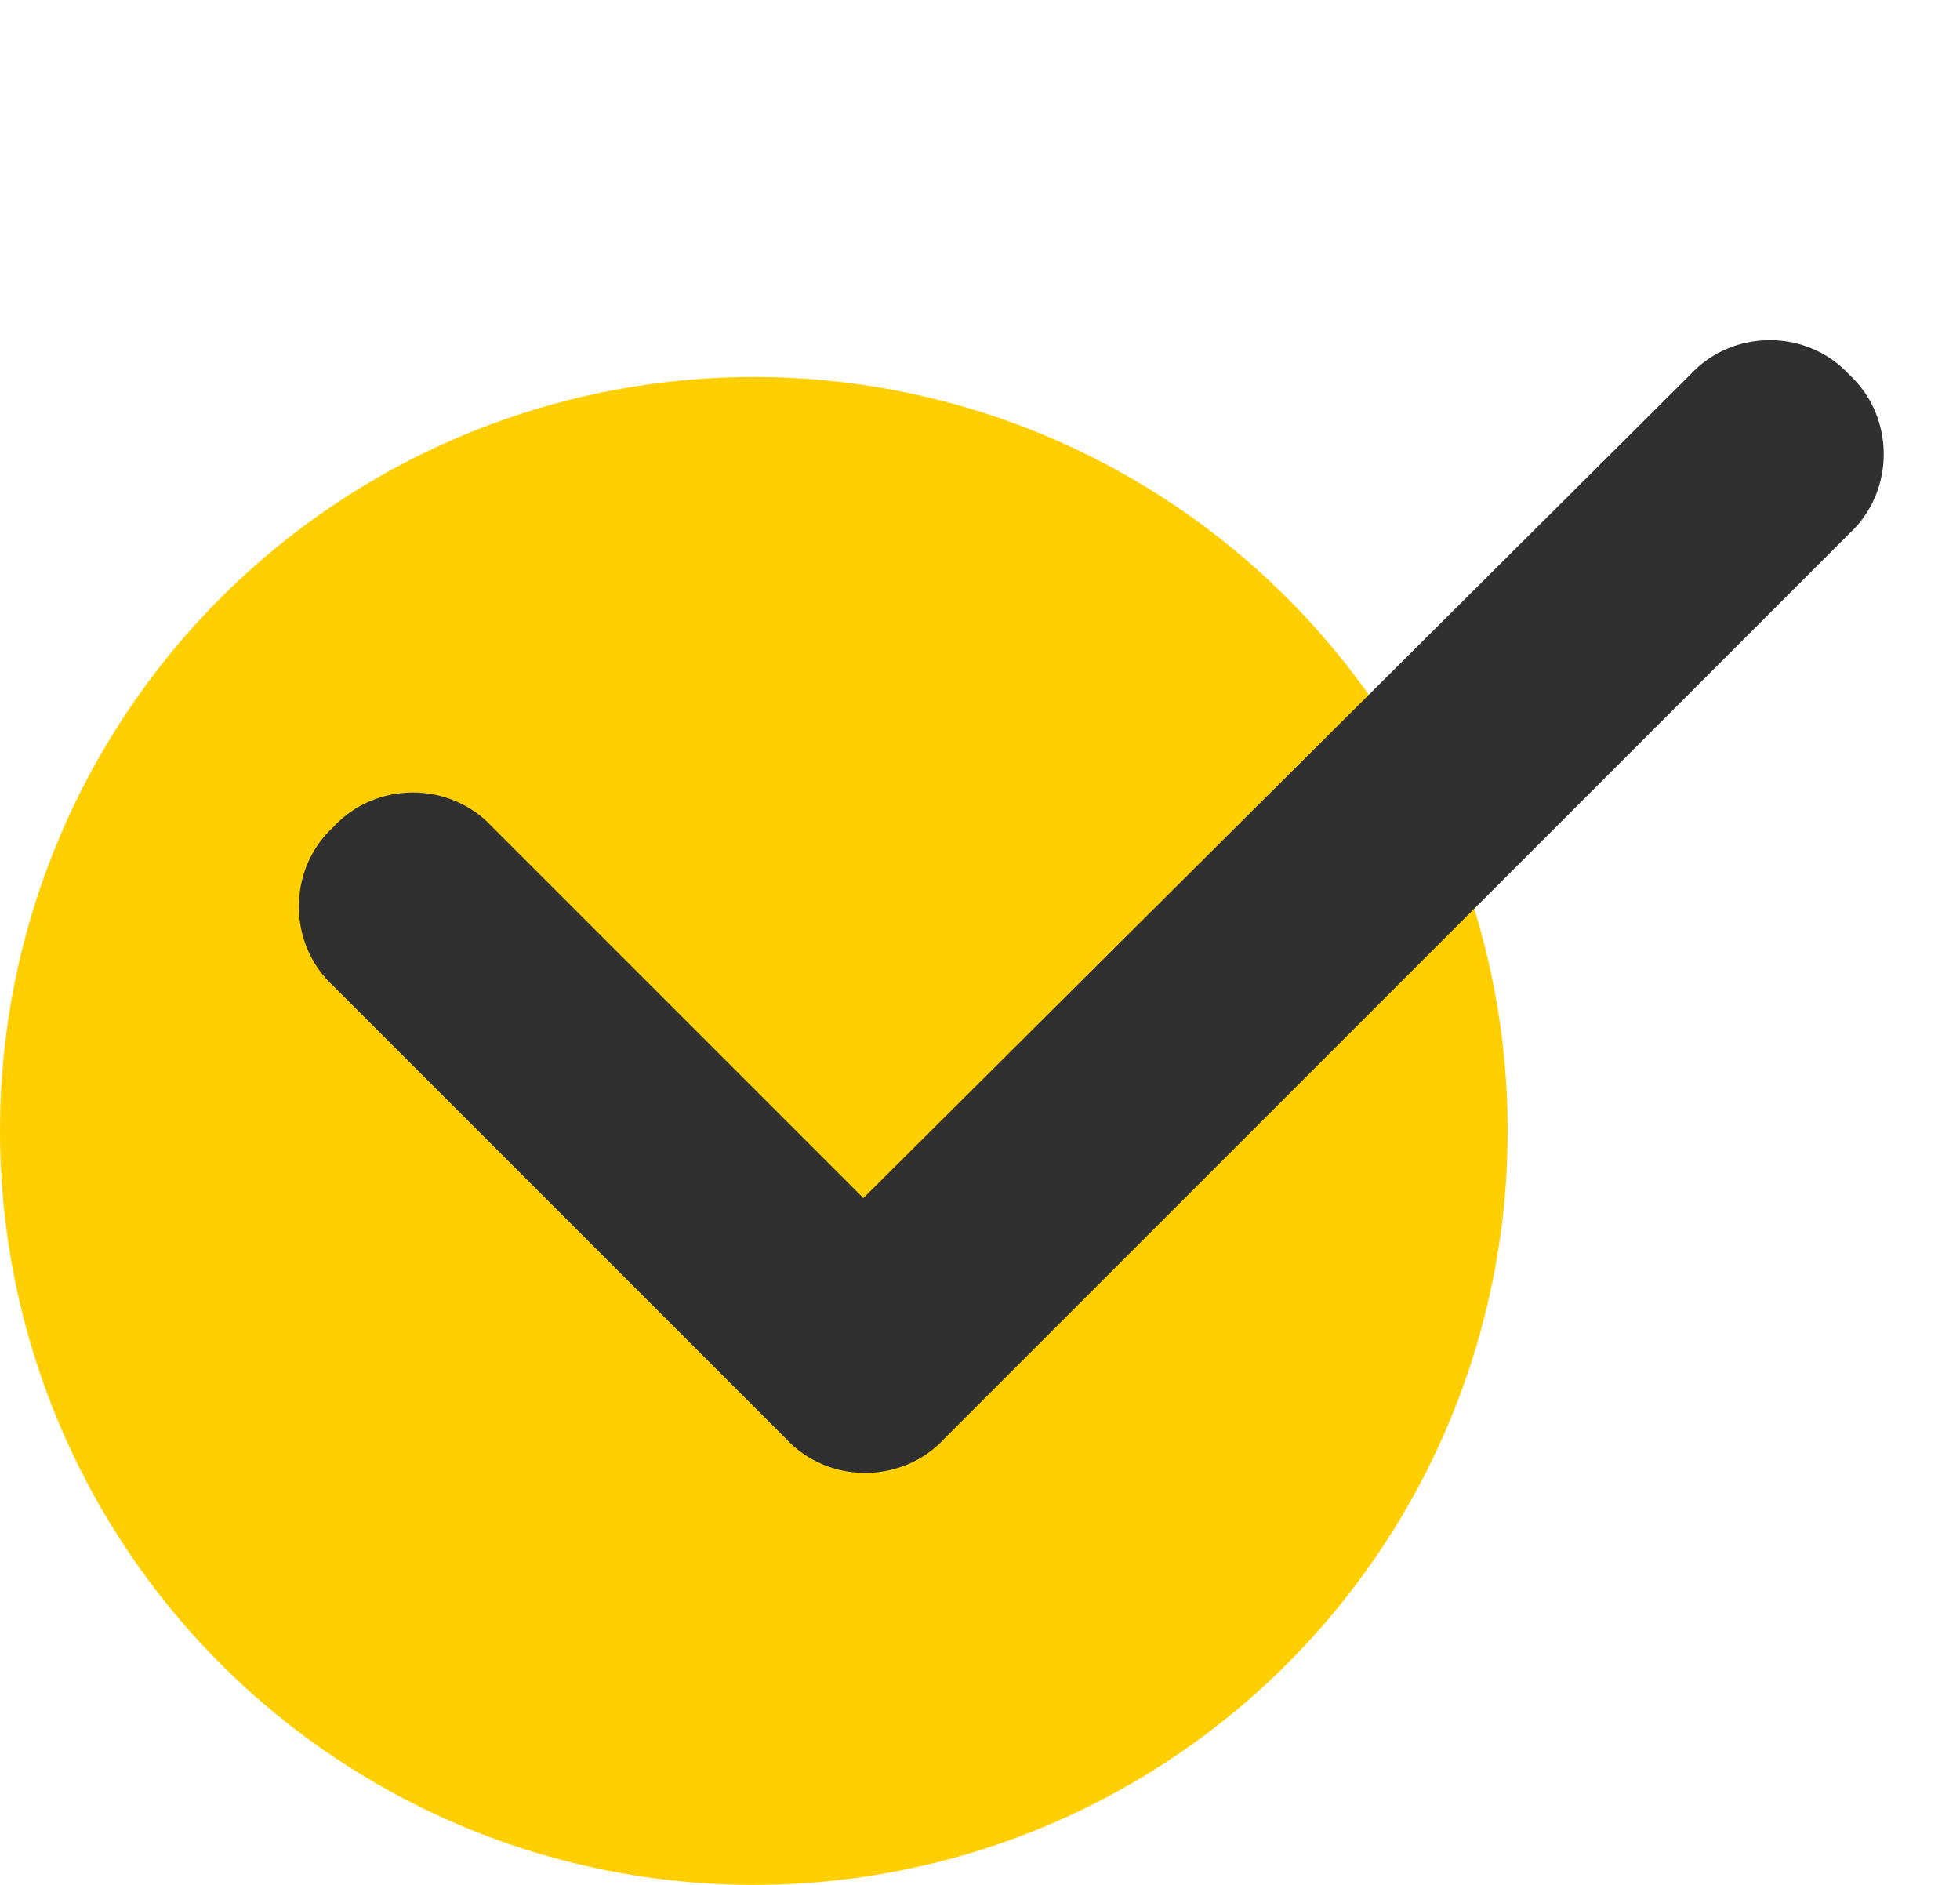 <svg width="26" height="25" viewBox="0 0 26 25" fill="none" xmlns="http://www.w3.org/2000/svg">
<circle cx="10" cy="15" r="10" fill="#FFCF02"/>
<path d="M24.531 4.969C25.141 5.531 25.141 6.516 24.531 7.078L12.531 19.078C11.969 19.688 10.984 19.688 10.422 19.078L4.422 13.078C3.812 12.516 3.812 11.531 4.422 10.969C4.984 10.359 5.969 10.359 6.531 10.969L11.453 15.891L22.422 4.969C22.984 4.359 23.969 4.359 24.531 4.969Z" fill="#303030"/>
</svg>
